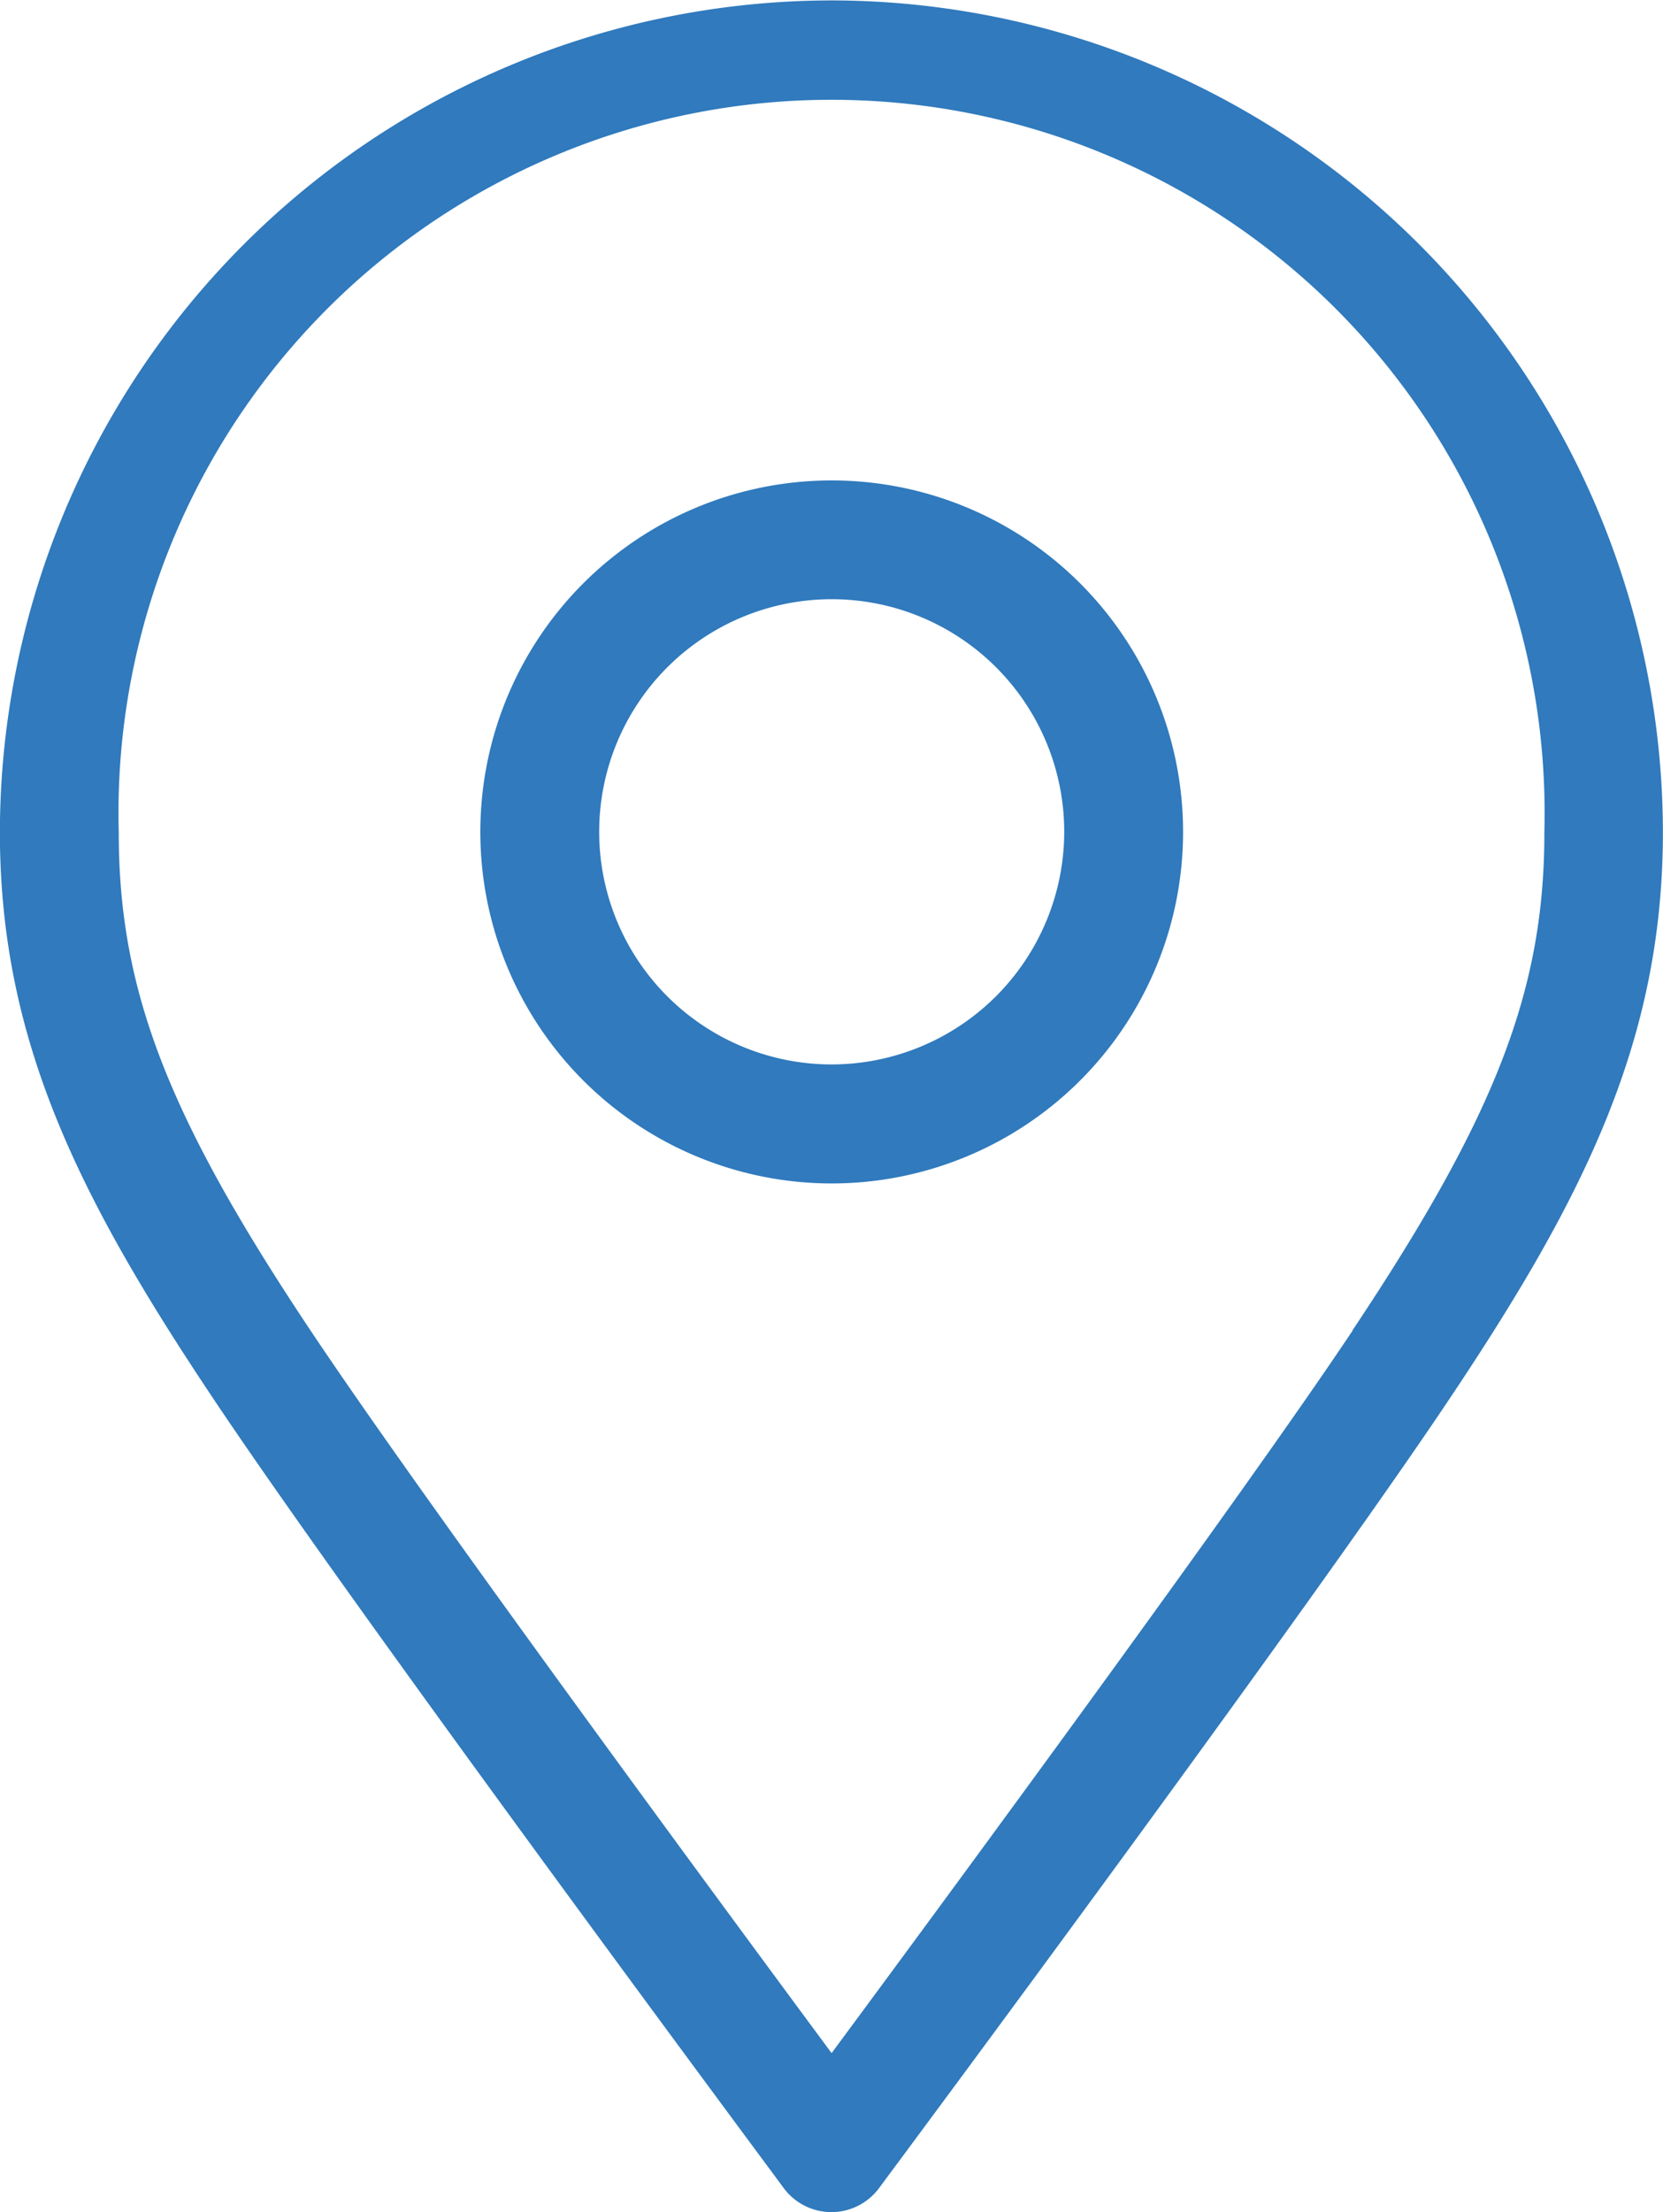 <svg xmlns="http://www.w3.org/2000/svg" width="16.092" height="21.397" viewBox="0 0 16.092 21.397">
  <g id="location-ico" transform="translate(-2.501 -0.196)">
    <path id="Path_9" data-name="Path 9" d="M9.944,4.238a3.4,3.4,0,1,0,3.4,3.4A3.4,3.4,0,0,0,9.944,4.238Zm0,5.649a2.25,2.25,0,1,1,2.25-2.25A2.253,2.253,0,0,1,9.944,9.887Z" transform="translate(0.605 0.605)" fill="#307abd"/>
    <path id="Path_10" data-name="Path 10" d="M10.548.2A8.057,8.057,0,0,0,2.5,8.244c0,2,.752,3.514,2.05,5.458,1.352,2.03,5.366,7.429,5.535,7.659a.574.574,0,0,0,.922,0c.17-.229,4.183-5.628,5.535-7.657,1.3-1.944,2.05-3.461,2.05-5.458A8.054,8.054,0,0,0,10.548.2Zm5.041,12.867c-1.068,1.6-3.92,5.473-5.041,6.988-1.121-1.514-3.972-5.384-5.041-6.988-1.388-2.079-1.857-3.3-1.857-4.82a6.9,6.9,0,1,1,13.795,0C17.446,9.768,16.976,10.984,15.589,13.063Z" transform="translate(0)" fill="#307abd"/>
  </g>
</svg>
